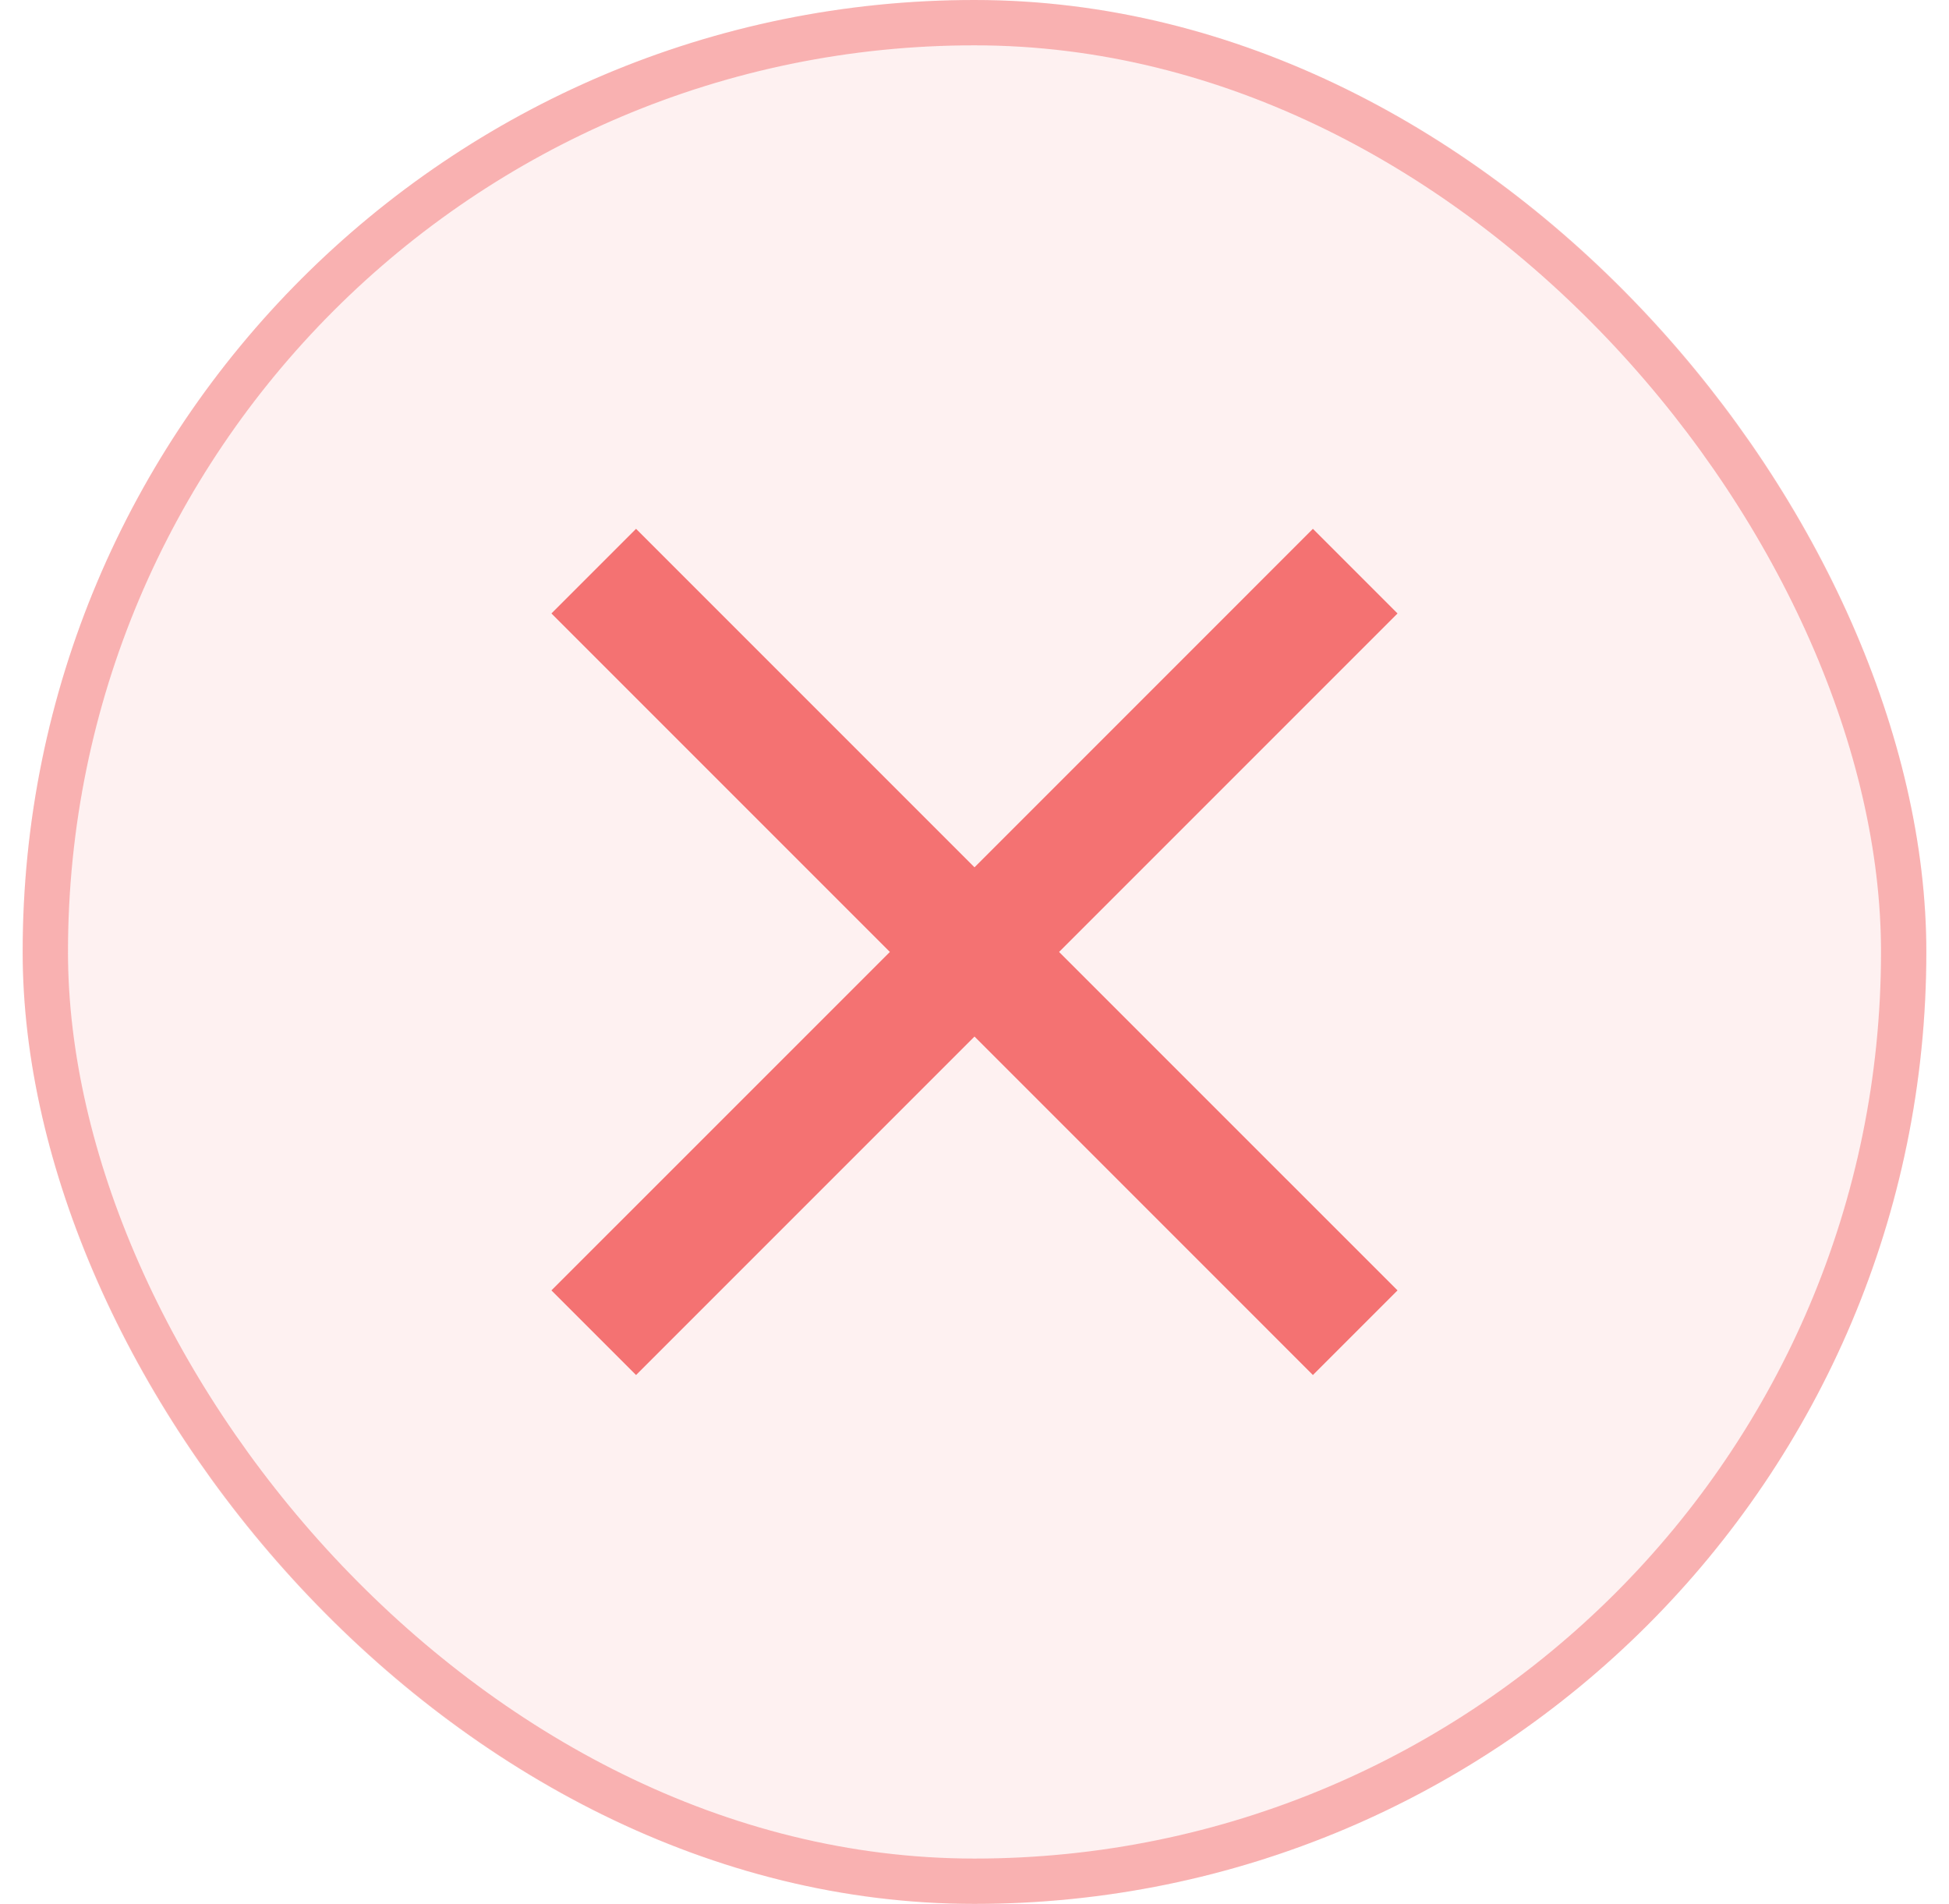 <svg viewBox="0 0 43 42" fill="none" xmlns="http://www.w3.org/2000/svg">
<rect x="0.5" width="42" height="42" rx="21" fill="#F47272" fill-opacity="0.1"/>
<rect x="1" y="0.5" width="41" height="41" rx="20.5" stroke="#F47272" stroke-opacity="0.5"/>
<path d="M14.033 30.333L12.166 28.466L19.633 21L12.166 13.533L14.033 11.666L21.5 19.133L28.966 11.666L30.833 13.533L23.366 21L30.833 28.466L28.966 30.333L21.5 22.866L14.033 30.333Z" fill="#F47272"/>
</svg>
